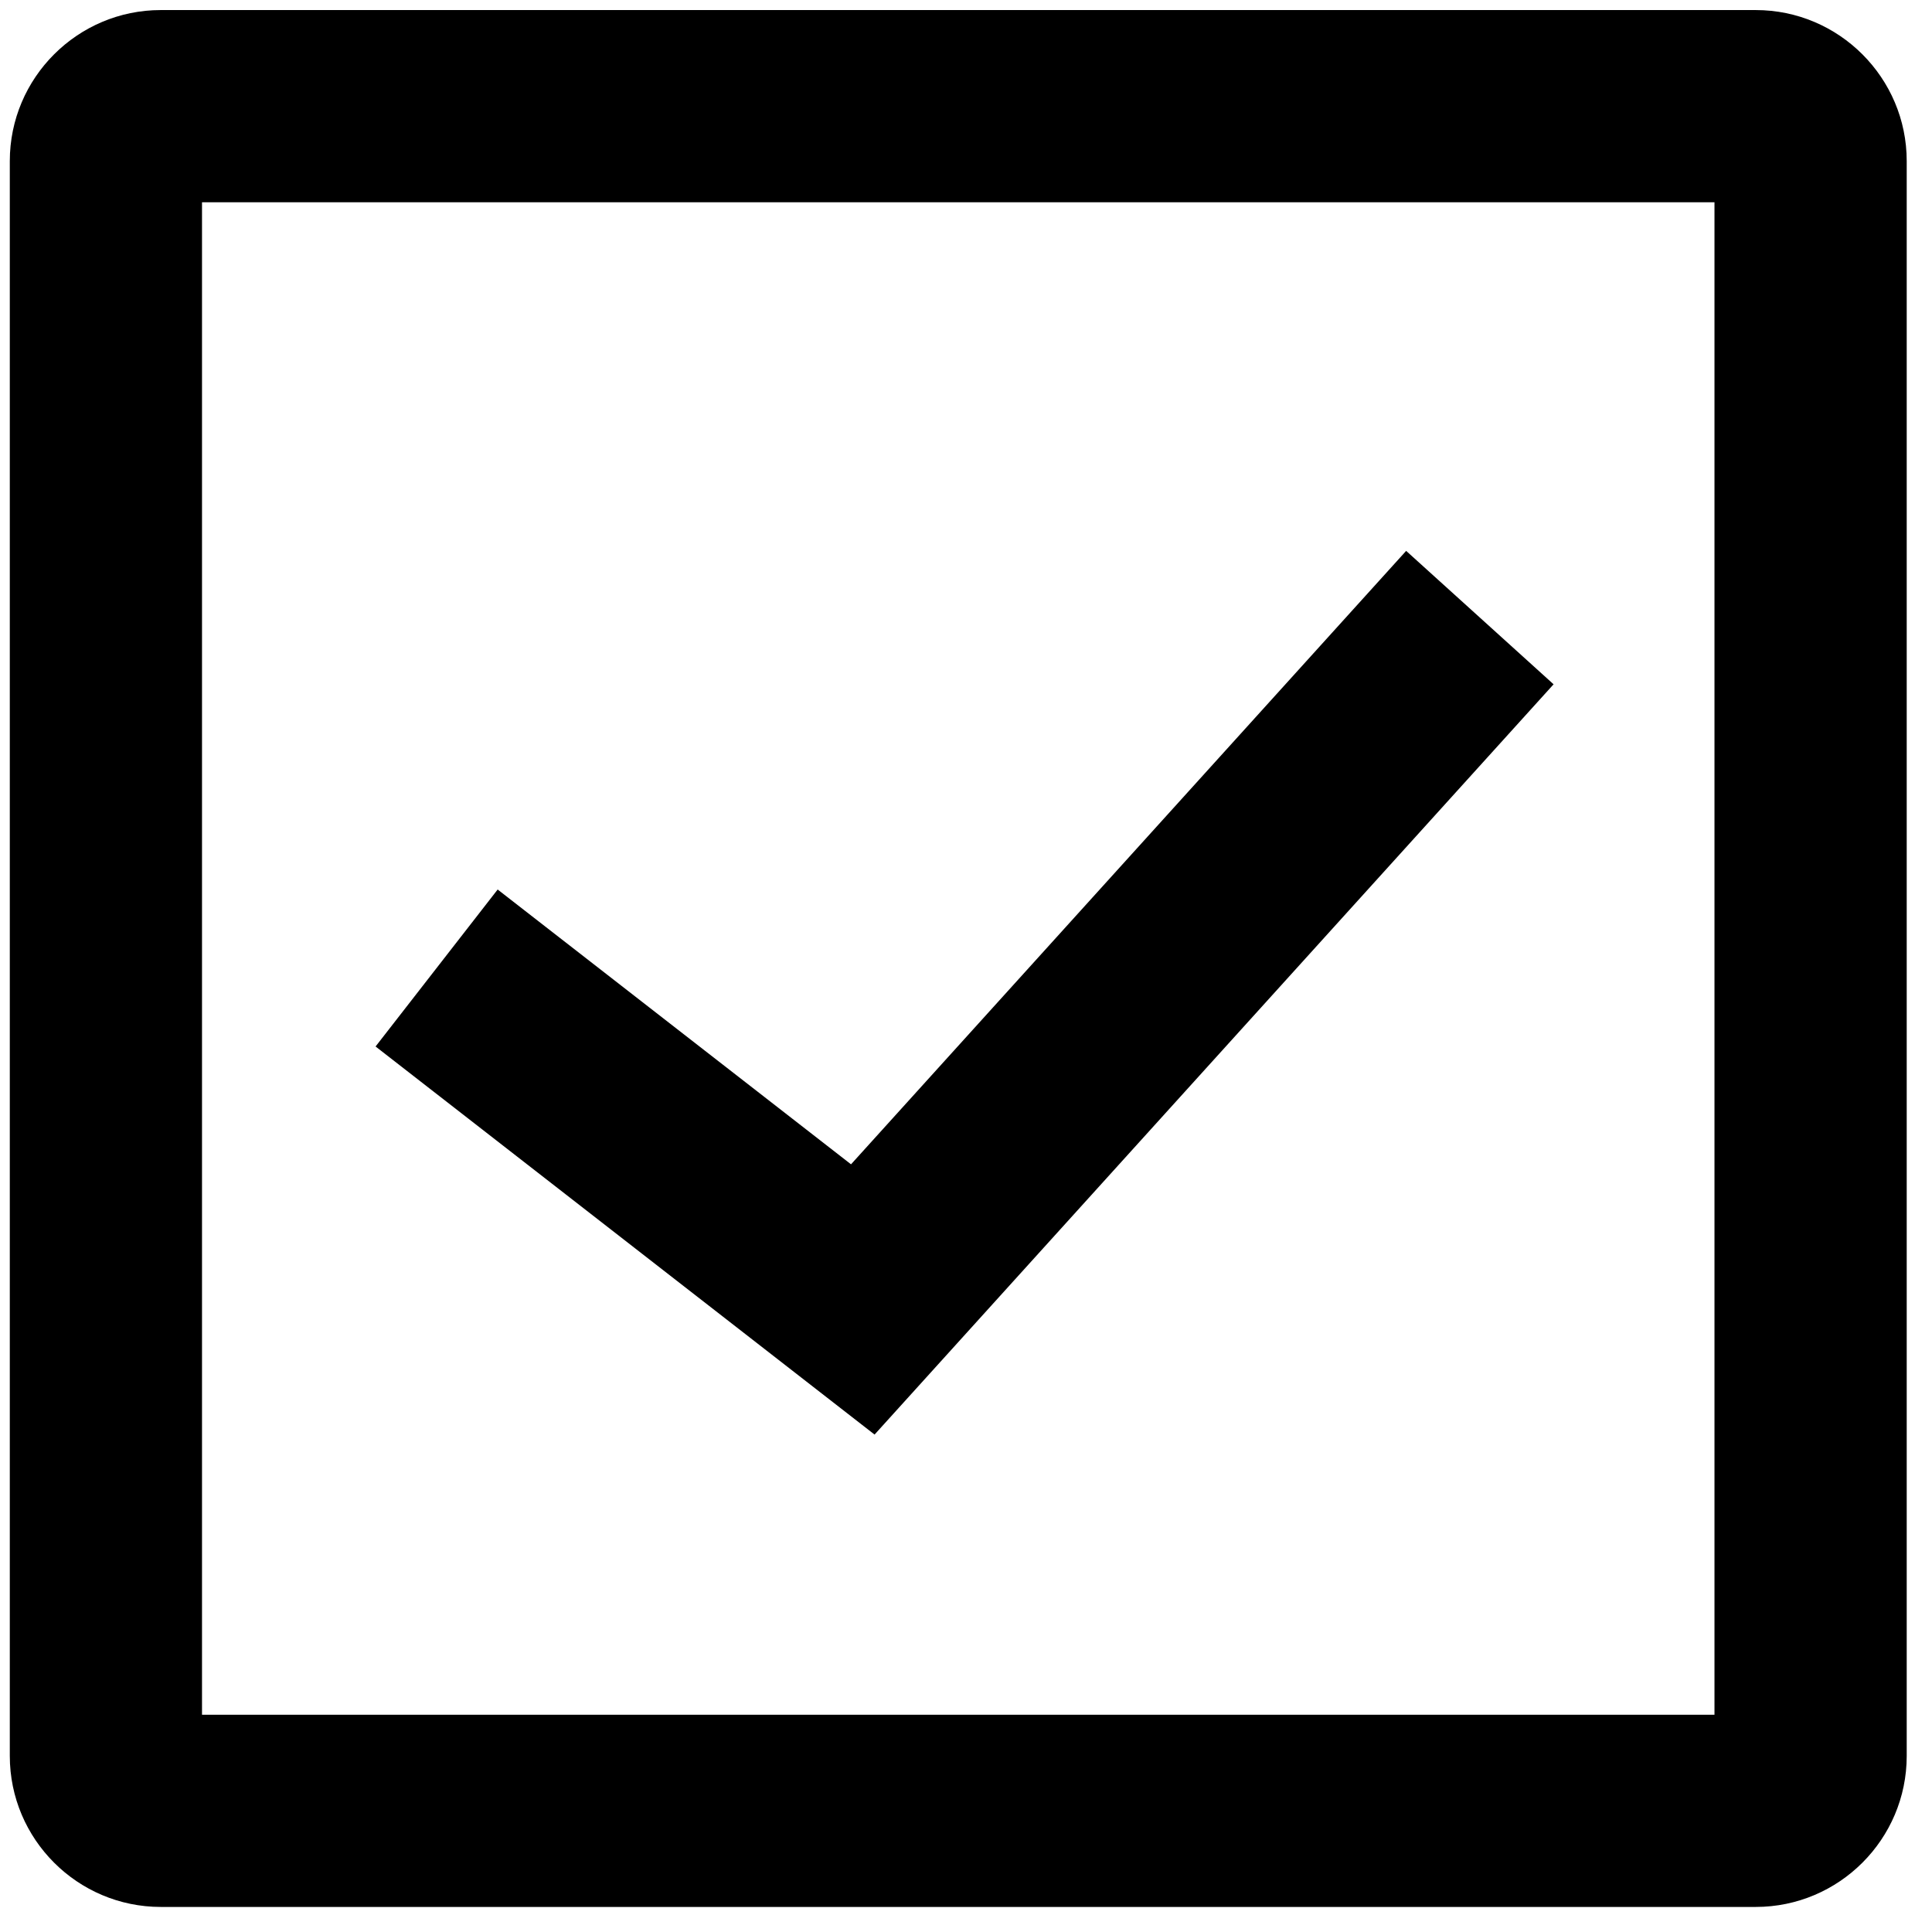 <?xml version="1.0" encoding="UTF-8"?> <svg xmlns="http://www.w3.org/2000/svg" width="68" height="68" viewBox="0 0 68 68" fill="none"> <path d="M54.681 24.085L49.492 19.389L29.953 40.98L17.516 31.308L13.219 36.833L30.782 50.492L54.681 24.085ZM61.794 0.354H5.66C2.729 0.354 0.345 2.739 0.345 5.669V61.803C0.345 64.734 2.73 67.118 5.66 67.118H61.795C64.726 67.118 67.11 64.734 67.11 61.803V5.67C67.11 2.739 64.725 0.354 61.794 0.354ZM60.344 60.353H7.11V7.12H60.344V60.353Z" fill="black"></path> </svg> 